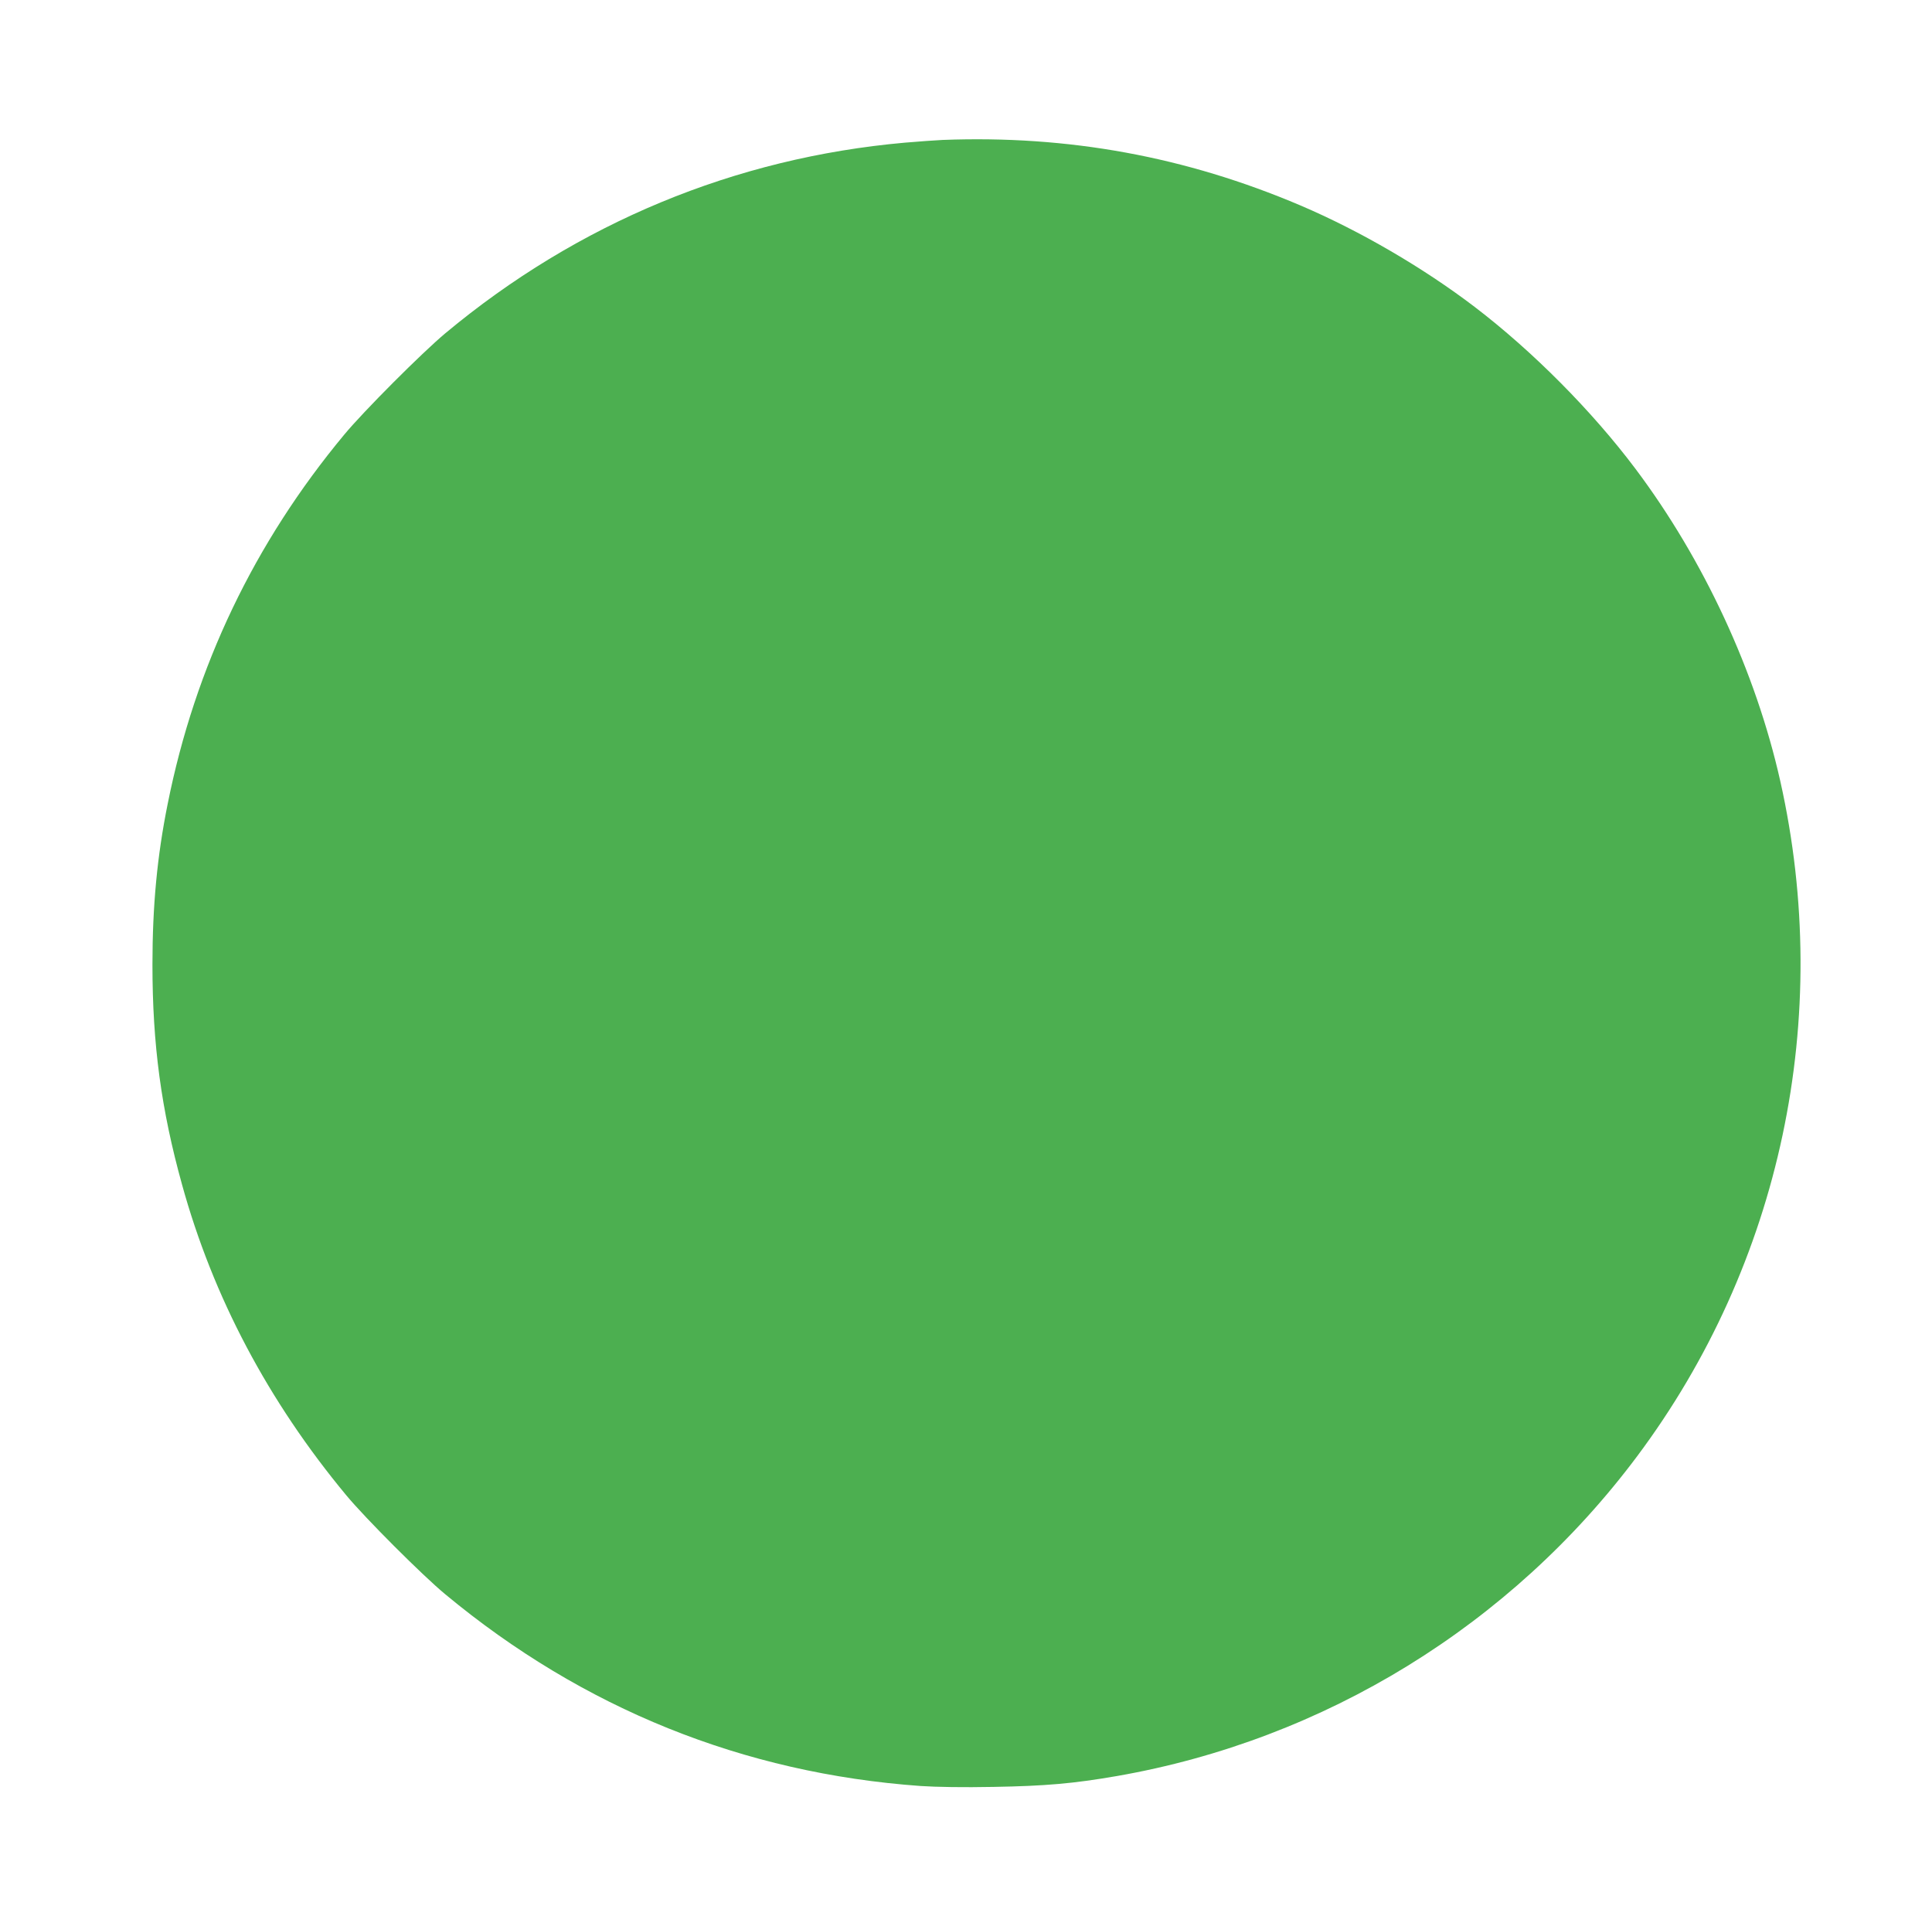 <?xml version="1.0" standalone="no"?>
<!DOCTYPE svg PUBLIC "-//W3C//DTD SVG 20010904//EN"
 "http://www.w3.org/TR/2001/REC-SVG-20010904/DTD/svg10.dtd">
<svg version="1.0" xmlns="http://www.w3.org/2000/svg"
 width="1280pt" height="1274pt" viewBox="0 0 1280 1274"
 preserveAspectRatio="xMidYMid meet">
<g transform="translate(0,1274) scale(0.1,-0.1)"
fill="#4caf50" stroke="none">
<path d="M6245 11813 c-44 -2 -156 -10 -250 -18 -1125 -100 -2168 -532 -3045
-1263 -153 -128 -541 -516 -670 -672 -595 -716 -987 -1535 -1169 -2445 -70
-346 -101 -678 -101 -1065 0 -529 58 -960 196 -1457 206 -746 571 -1435 1088
-2058 127 -153 506 -532 656 -656 913 -758 1976 -1186 3149 -1270 104 -7 284
-10 485 -6 341 6 528 22 816 72 1375 240 2610 999 3447 2119 953 1275 1299
2907 948 4471 -163 726 -507 1467 -960 2070 -287 382 -680 778 -1065 1072
-340 259 -760 504 -1154 672 -762 324 -1539 466 -2371 434z"/>
</g>
</svg>
